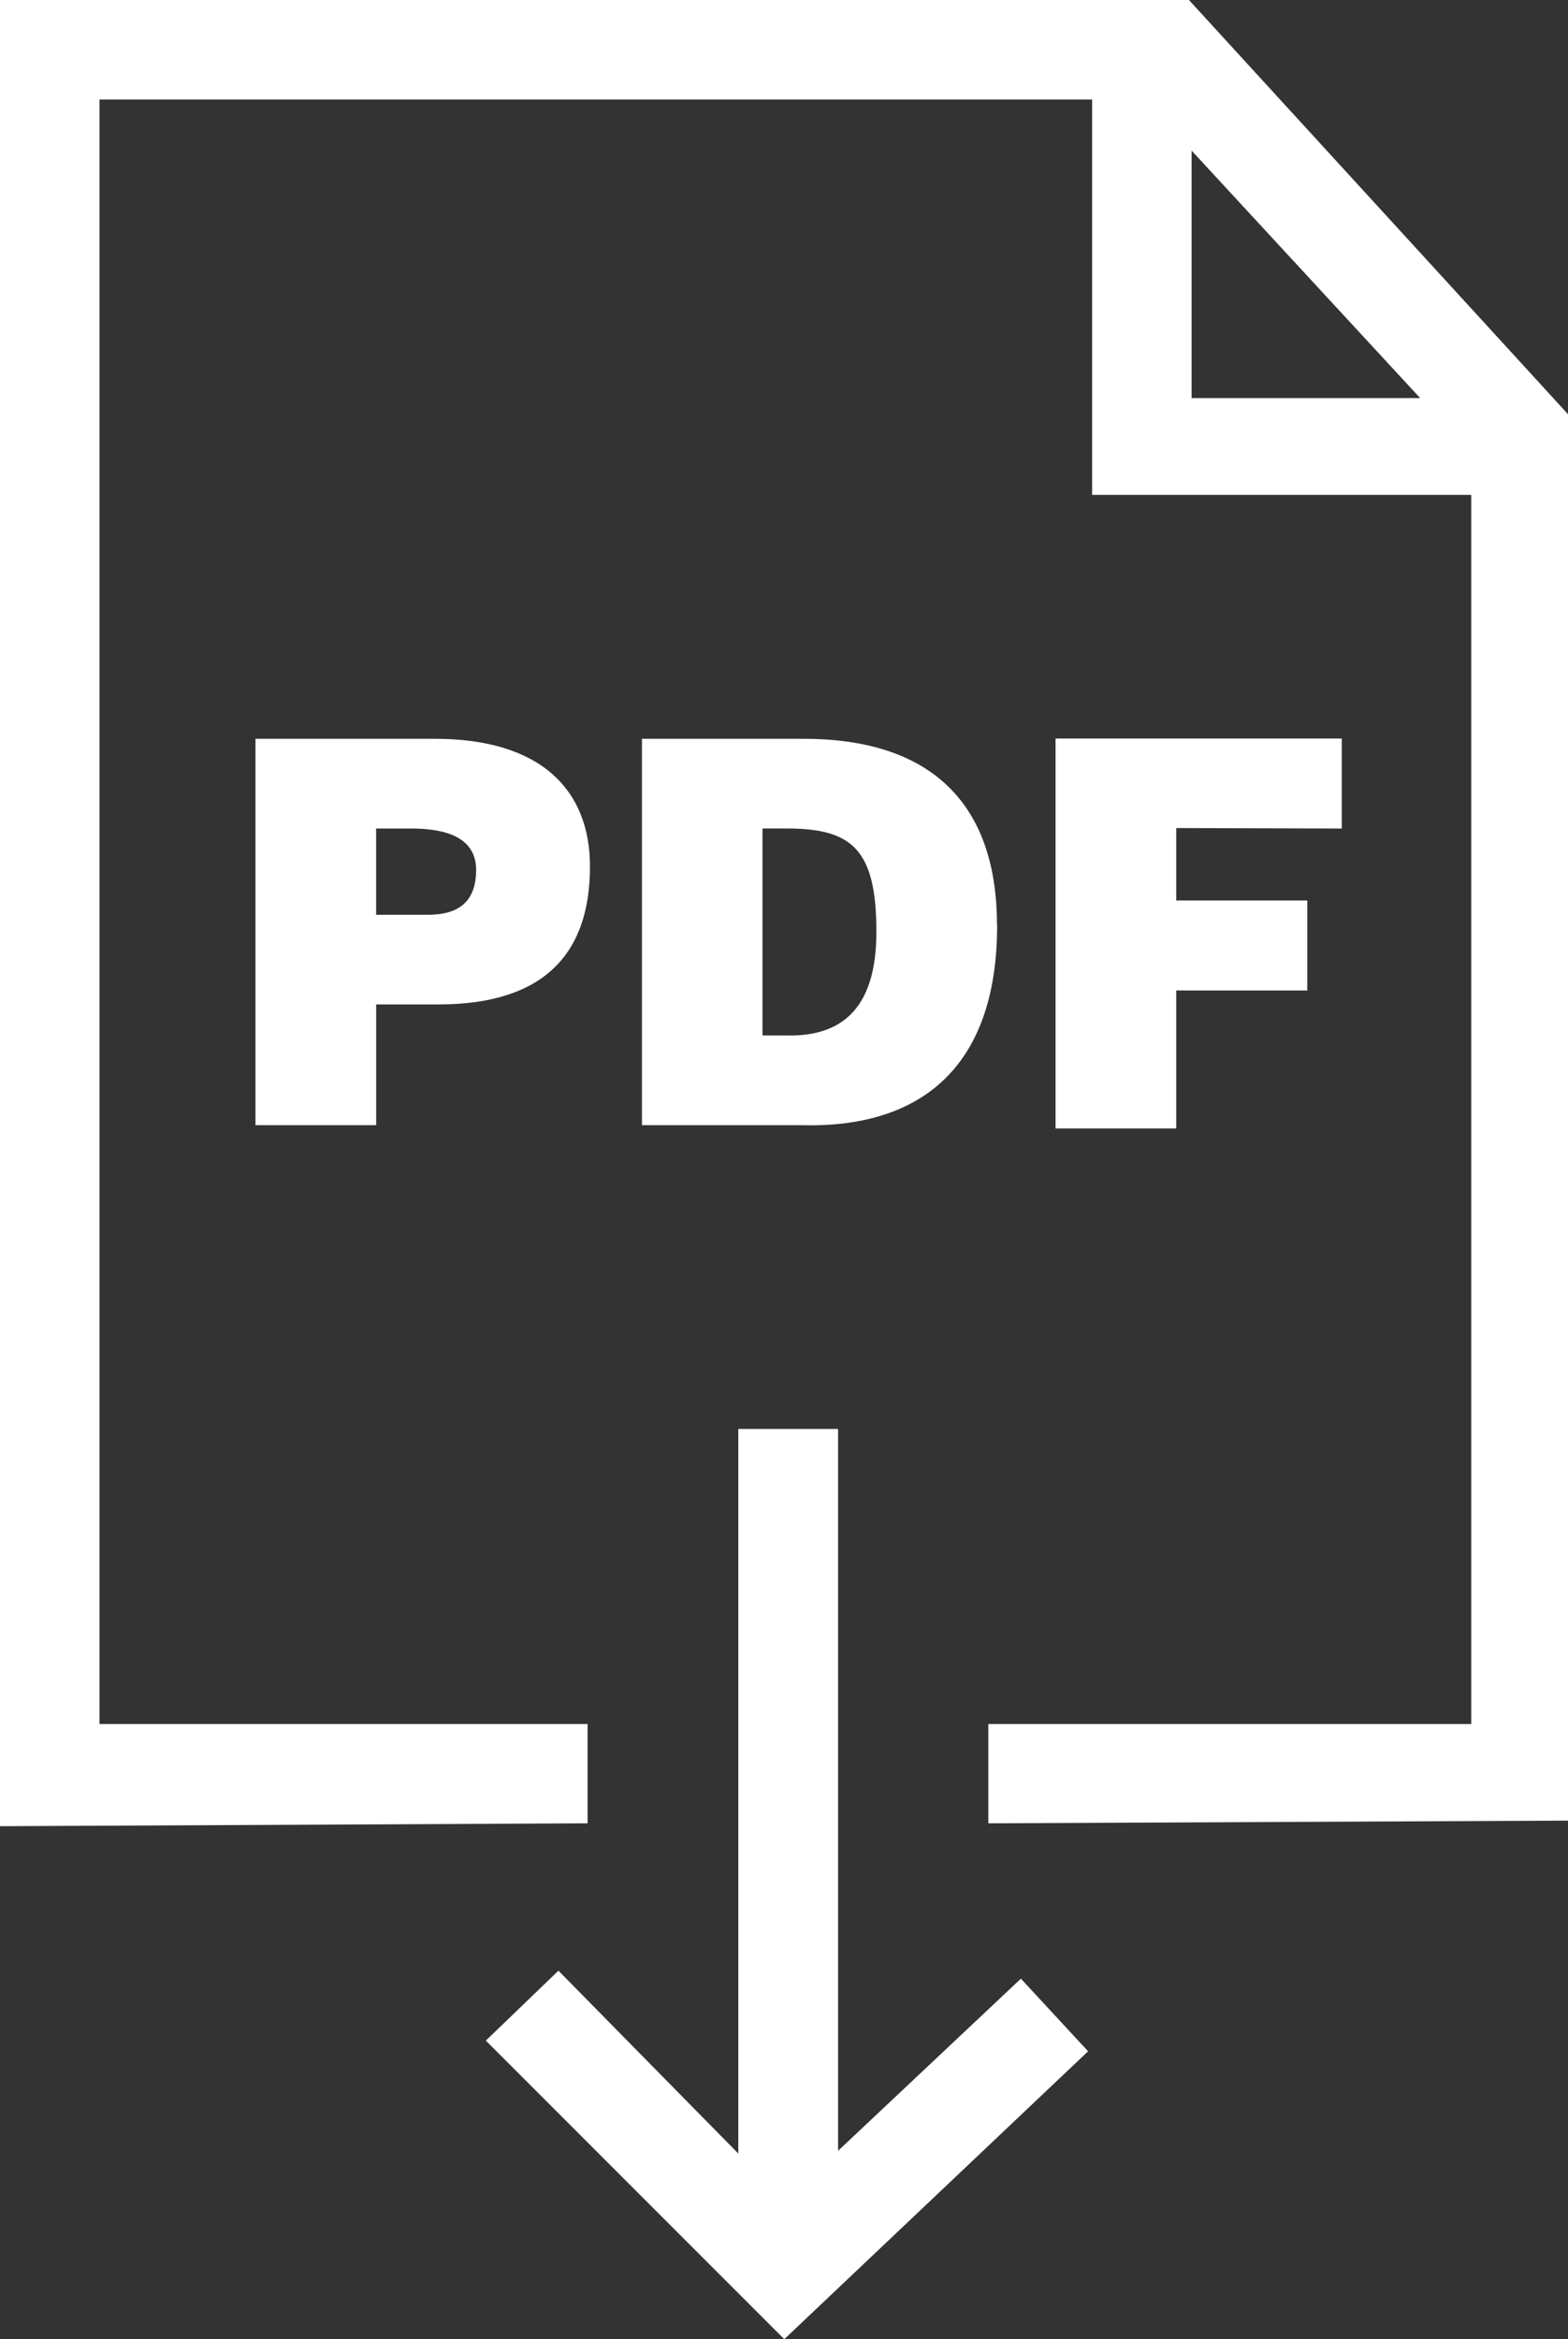 <svg xmlns="http://www.w3.org/2000/svg" width="26.152" height="39" viewBox="0 0 26.152 39">
  <rect x="0" y="0" width="26.152" height="39" fill="#333333" stroke="none"/>
  <g id="icon-pdf" transform="translate(2)">
    <path id="Path_27295" data-name="Path 27295" d="M17.874,2.511l3.812,4.126H17.874ZM-2,0V30.448L7.8,30.4V28.744H-.341V1.659H16.215V8.251h6.323V28.744H14.484V30.4l9.668-.045V6.906L17.83,0Z" fill="#fff"/>
    <path id="Path_27296" data-name="Path 27296" d="M80.376,286.042v12.081l-3-3.049-1.211,1.166,4.978,4.978,5.067-4.8-1.121-1.211-3.049,2.87V286.042Z" transform="translate(-70.062 -262.217)" fill="#fff"/>
    <g id="Group_1040" data-name="Group 1040" transform="translate(-2 -1)">
      <path id="Path_27297" data-name="Path 27297" d="M56.19,166.322H53.2v6.442h2.013v-2.013h1.035c1.783,0,2.531-.863,2.531-2.3,0-1.265-.805-2.129-2.588-2.129Zm-.115,2.934h-.863v-1.438h.575c.4,0,1.093.057,1.093.69C56.88,169.083,56.535,169.256,56.075,169.256Z" transform="translate(-48.939 -153.004)" fill="#fff"/>
      <path id="Path_27298" data-name="Path 27298" d="M121.846,169.43c0-2.128-1.208-3.106-3.221-3.106h-2.7v6.442h2.646c1.956.057,3.278-.92,3.278-3.336Zm-3.911,1.84v-3.451h.4c1.093,0,1.5.345,1.5,1.726,0,1.208-.518,1.726-1.438,1.726Z" transform="translate(-105.218 -153.006)" fill="#fff"/>
      <path id="Path_27299" data-name="Path 27299" d="M187.894,167.816v-1.5H183.12v6.5h2.013v-2.3h2.186v-1.5h-2.186v-1.208Z" transform="translate(-165.515 -153.002)" fill="#fff"/>
    </g>
  </g>
</svg>
